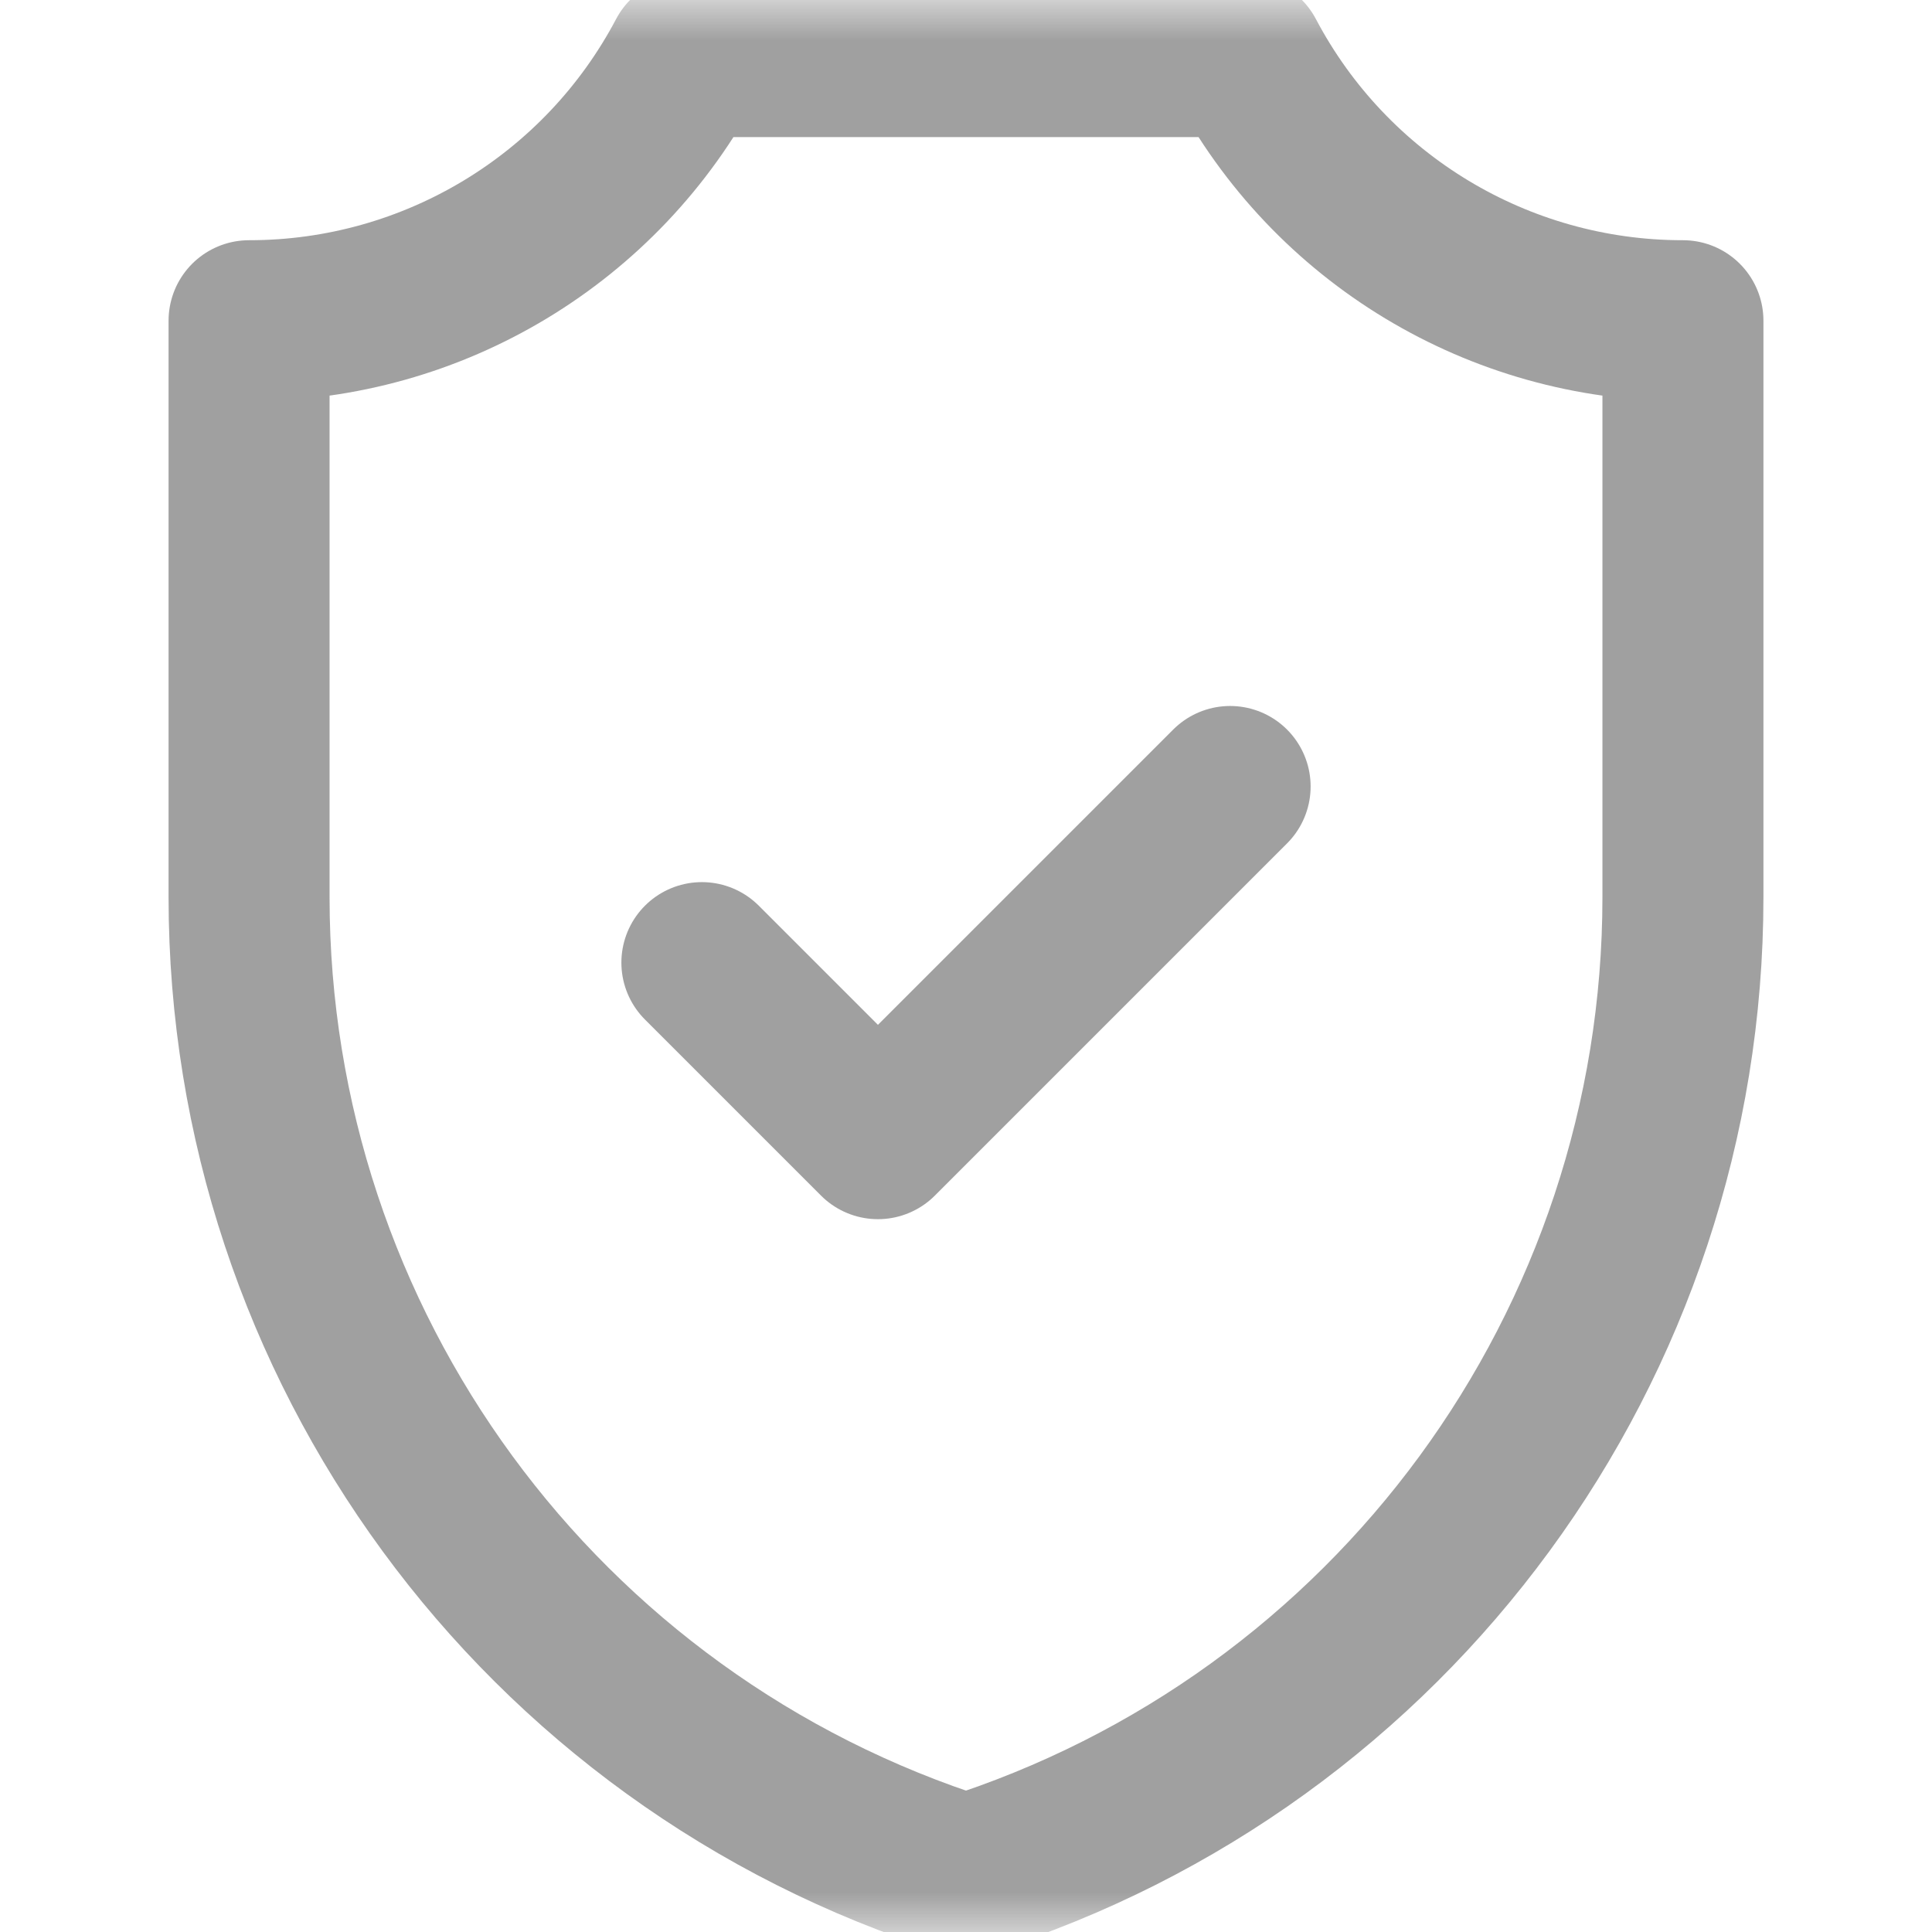 <?xml version="1.0" encoding="UTF-8"?>
<svg xmlns="http://www.w3.org/2000/svg" width="24" height="24" viewBox="0 0 24 24" fill="none">
  <g opacity="0.4">
    <path d="M15.281 9.77L10.906 14.145L8.719 11.958" stroke="#121212" stroke-width="2" stroke-miterlimit="10" stroke-linecap="round" stroke-linejoin="round"></path>
    <mask id="mask0_2_71041" style="mask-type: luminance" maskUnits="userSpaceOnUse" x="0" y="0" width="24" height="24">
      <path d="M23 23V1H1V23H23Z" fill="white" stroke="white" stroke-width="2"></path>
    </mask>
    <g mask="url(#mask0_2_71041)">
      <path d="M15.462 0.703H8.538C7.474 2.721 5.38 3.984 3.098 3.984H3.094V11.145C3.094 16.704 6.698 21.623 12 23.297C17.302 21.623 20.906 16.704 20.906 11.145V3.984H20.902C18.62 3.984 16.526 2.721 15.462 0.703Z" stroke="#121212" stroke-width="2" stroke-miterlimit="10" stroke-linecap="round" stroke-linejoin="round"></path>
    </g>
  </g>
</svg>
